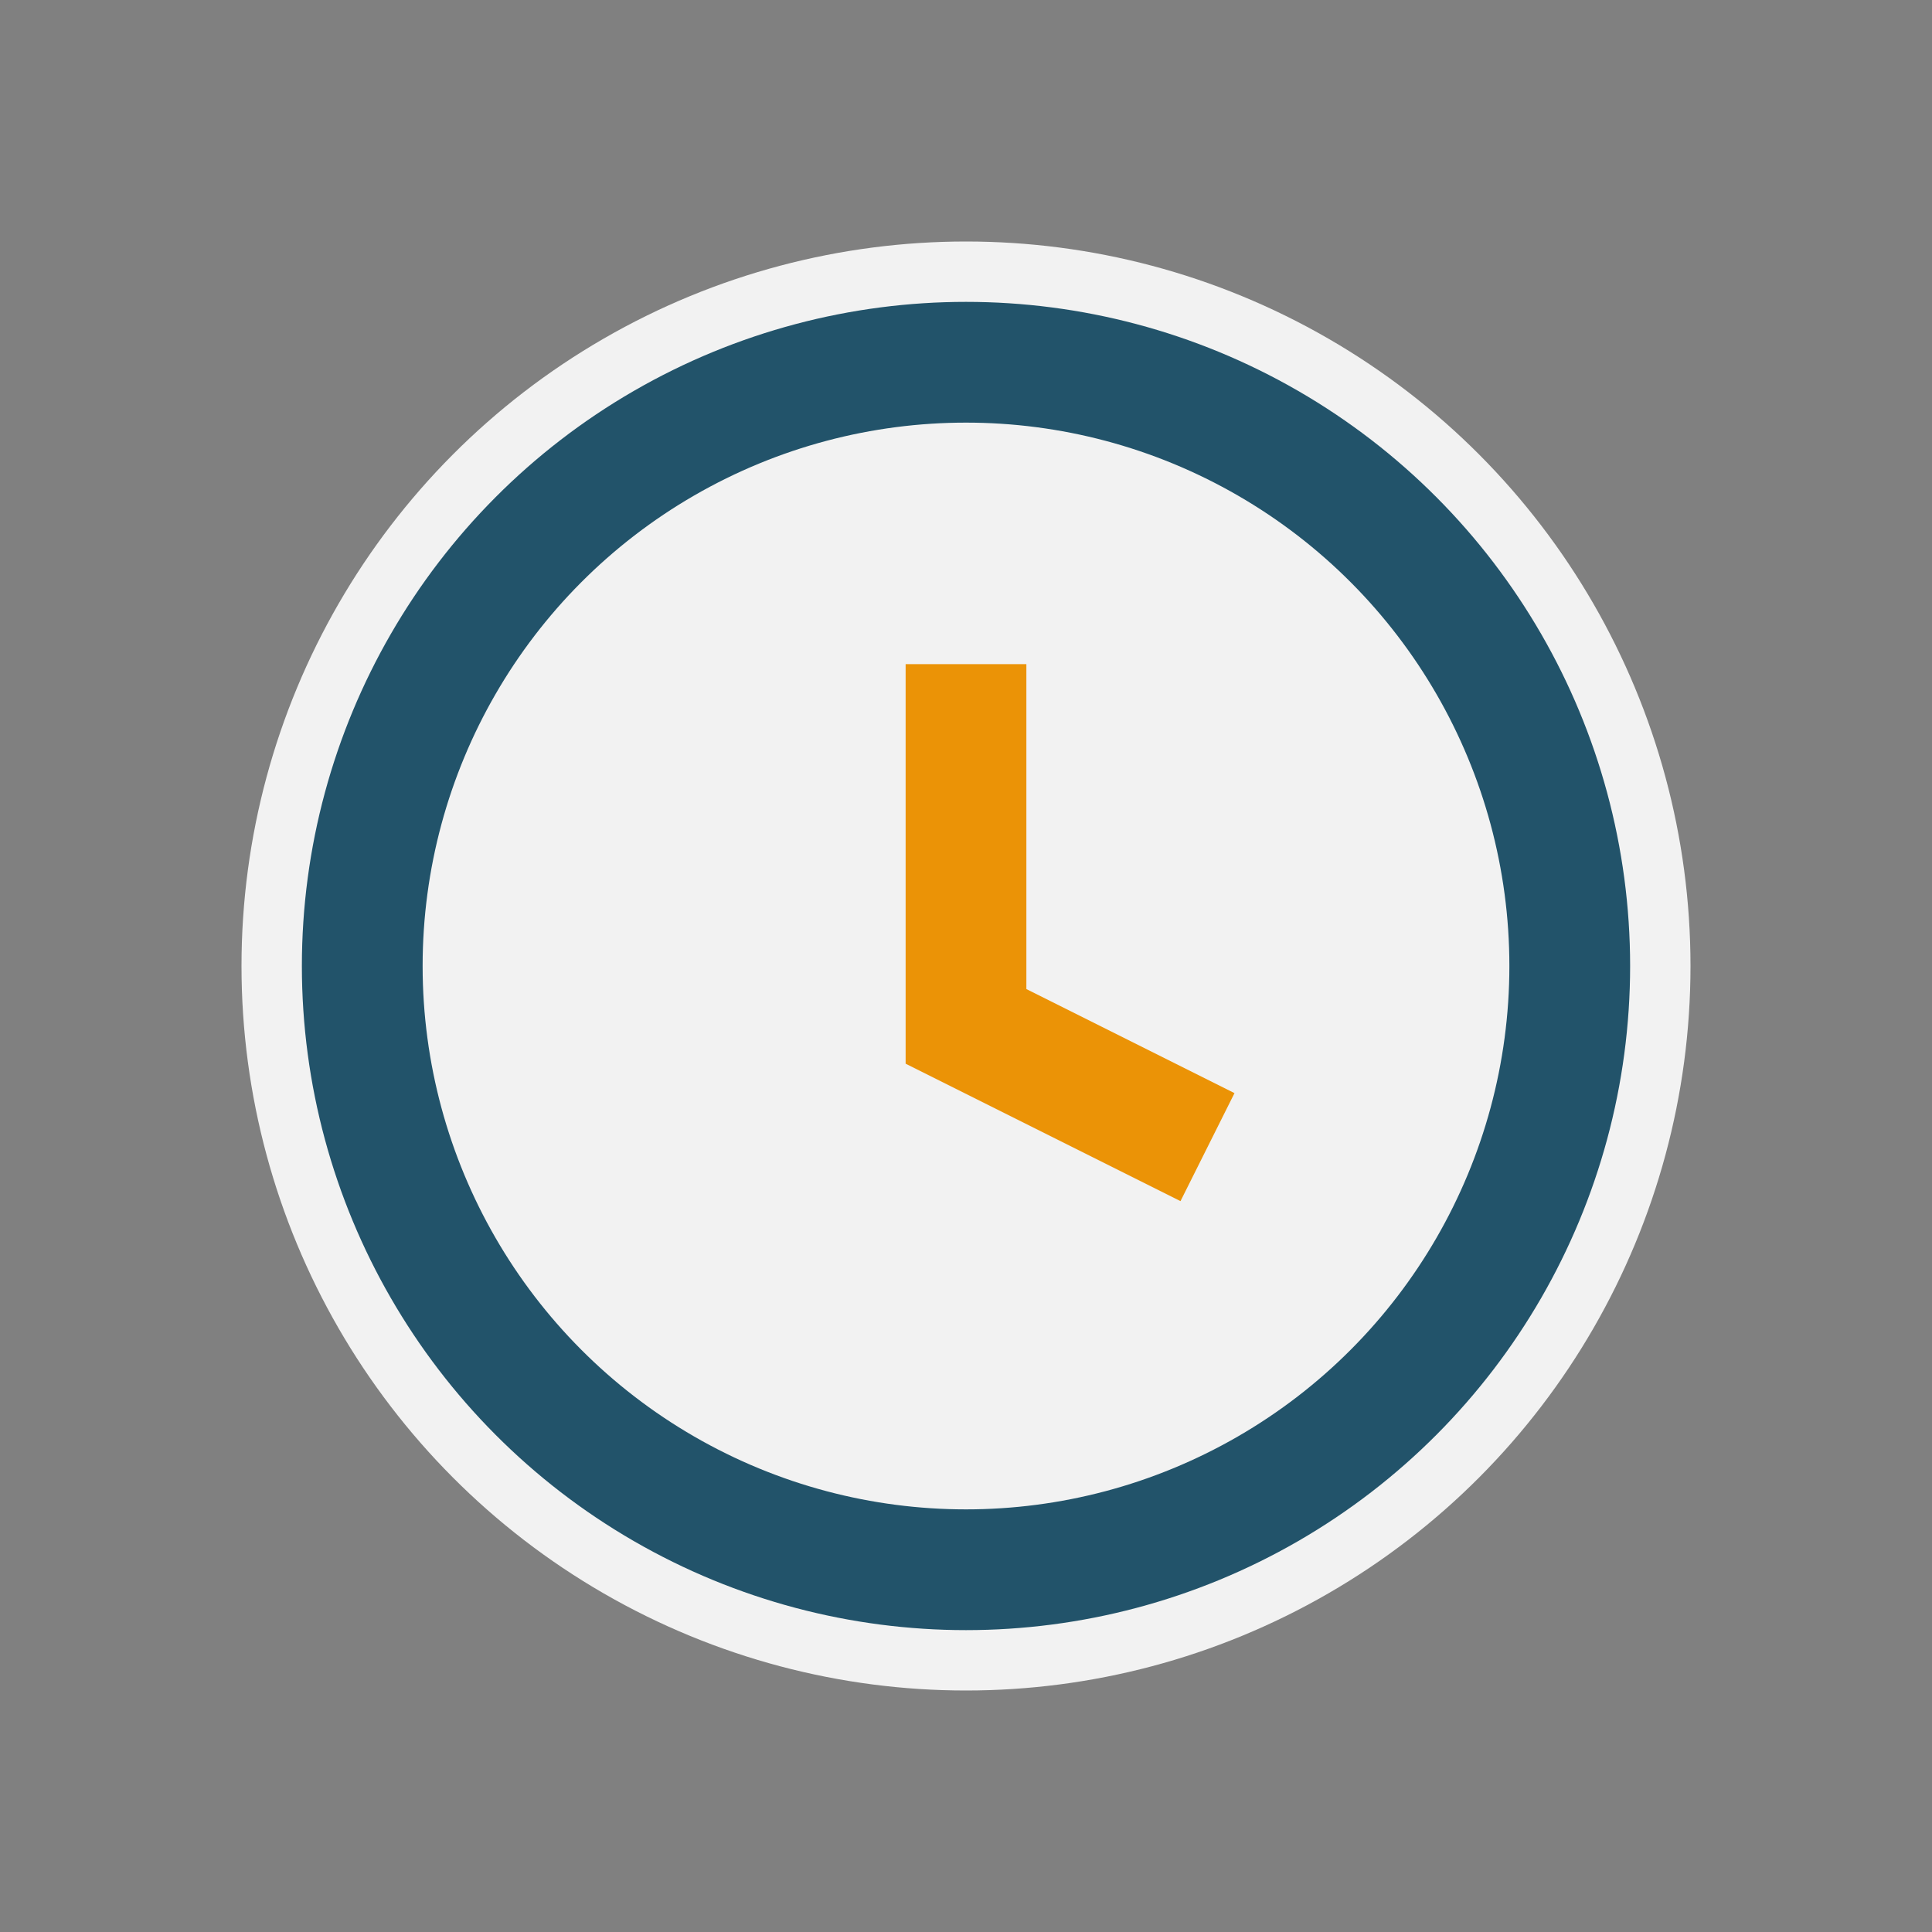 <?xml version="1.0" encoding="UTF-8"?>
<svg xmlns="http://www.w3.org/2000/svg" width="32" height="32" viewBox="0 0 32 32"><rect x="0" y="0" width="32" height="32" fill="#808080" stroke="none"/><circle cx="16" cy="16" r="12" fill="#F2F2F2"/><circle cx="16" cy="16" r="10" stroke="#22536A" stroke-width="2" fill="none"/><path d="M16 11v6l4 2" stroke="#EB9306" stroke-width="2" fill="none"/></svg>
